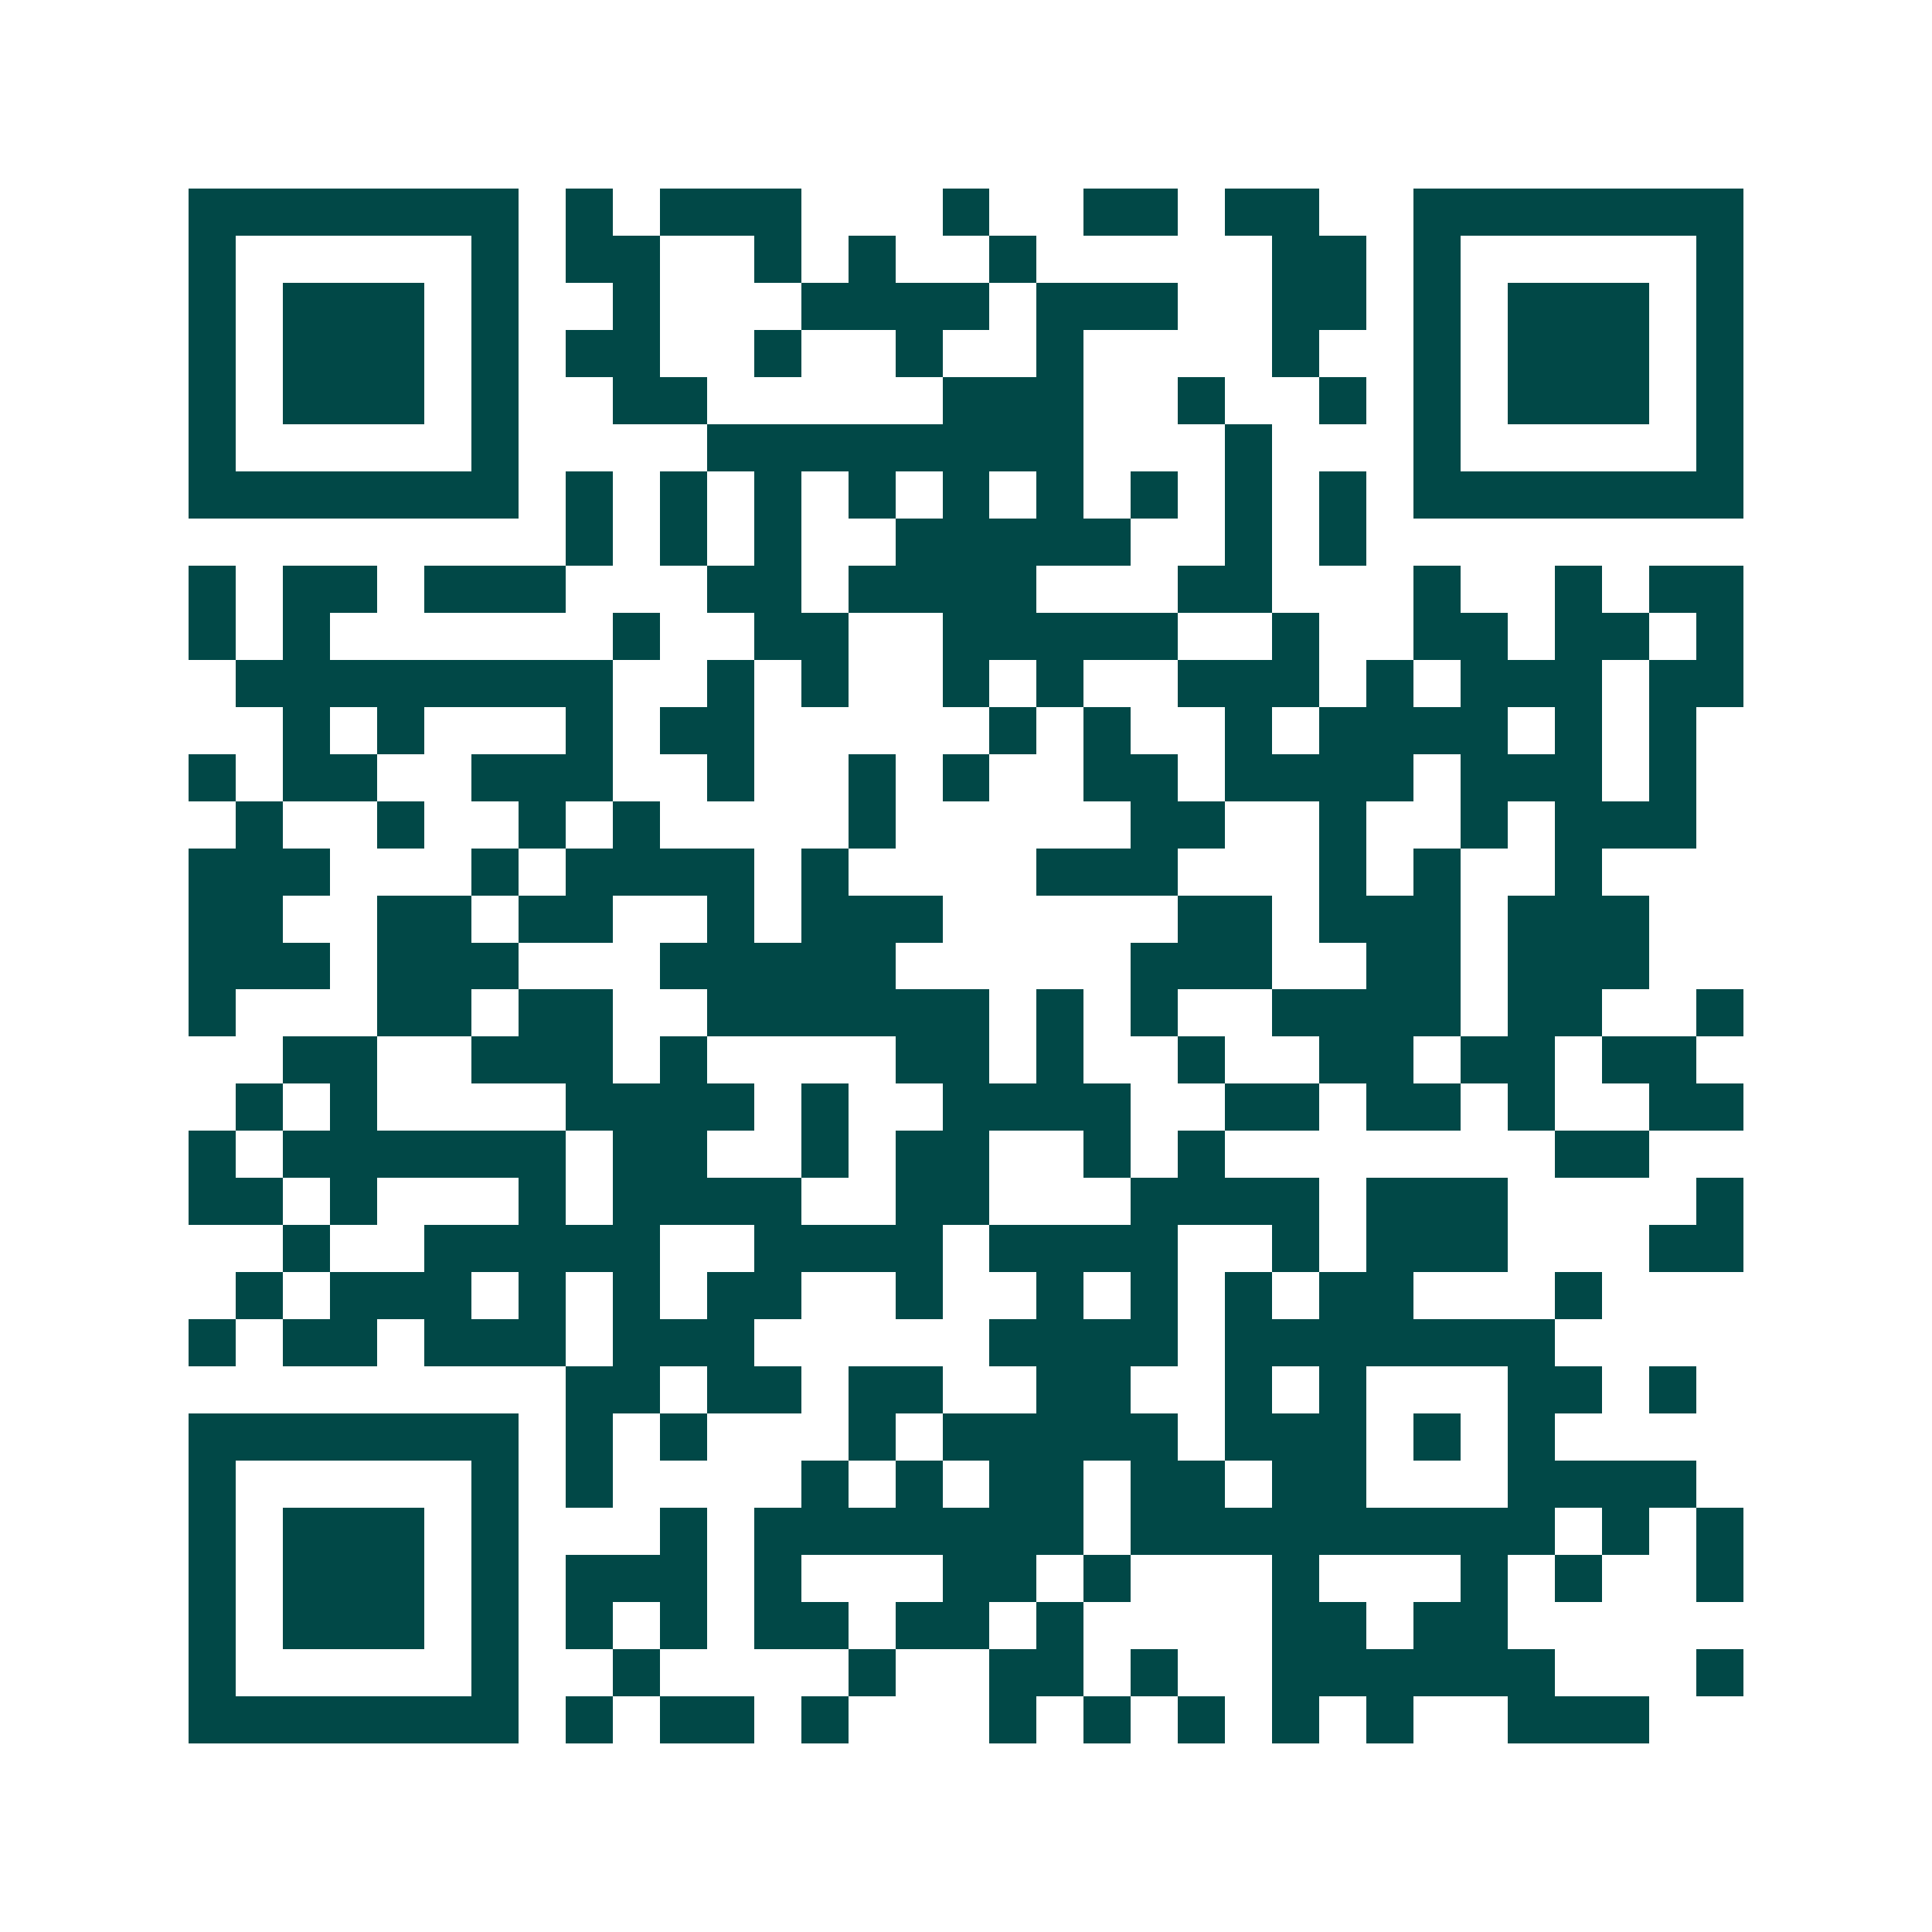 <svg xmlns="http://www.w3.org/2000/svg" width="200" height="200" viewBox="0 0 41 41" shape-rendering="crispEdges"><path fill="#ffffff" d="M0 0h41v41H0z"/><path stroke="#014847" d="M4 4.5h7m1 0h1m1 0h3m3 0h1m2 0h2m1 0h2m2 0h7M4 5.5h1m5 0h1m1 0h2m2 0h1m1 0h1m2 0h1m5 0h2m1 0h1m5 0h1M4 6.5h1m1 0h3m1 0h1m2 0h1m3 0h4m1 0h3m2 0h2m1 0h1m1 0h3m1 0h1M4 7.5h1m1 0h3m1 0h1m1 0h2m2 0h1m2 0h1m2 0h1m4 0h1m2 0h1m1 0h3m1 0h1M4 8.5h1m1 0h3m1 0h1m2 0h2m5 0h3m2 0h1m2 0h1m1 0h1m1 0h3m1 0h1M4 9.5h1m5 0h1m4 0h8m3 0h1m3 0h1m5 0h1M4 10.5h7m1 0h1m1 0h1m1 0h1m1 0h1m1 0h1m1 0h1m1 0h1m1 0h1m1 0h1m1 0h7M12 11.5h1m1 0h1m1 0h1m2 0h5m2 0h1m1 0h1M4 12.5h1m1 0h2m1 0h3m3 0h2m1 0h4m3 0h2m3 0h1m2 0h1m1 0h2M4 13.5h1m1 0h1m6 0h1m2 0h2m2 0h5m2 0h1m2 0h2m1 0h2m1 0h1M5 14.5h8m2 0h1m1 0h1m2 0h1m1 0h1m2 0h3m1 0h1m1 0h3m1 0h2M6 15.5h1m1 0h1m3 0h1m1 0h2m5 0h1m1 0h1m2 0h1m1 0h4m1 0h1m1 0h1M4 16.5h1m1 0h2m2 0h3m2 0h1m2 0h1m1 0h1m2 0h2m1 0h4m1 0h3m1 0h1M5 17.5h1m2 0h1m2 0h1m1 0h1m4 0h1m5 0h2m2 0h1m2 0h1m1 0h3M4 18.5h3m3 0h1m1 0h4m1 0h1m4 0h3m3 0h1m1 0h1m2 0h1M4 19.5h2m2 0h2m1 0h2m2 0h1m1 0h3m5 0h2m1 0h3m1 0h3M4 20.5h3m1 0h3m3 0h5m5 0h3m2 0h2m1 0h3M4 21.5h1m3 0h2m1 0h2m2 0h6m1 0h1m1 0h1m2 0h4m1 0h2m2 0h1M6 22.5h2m2 0h3m1 0h1m4 0h2m1 0h1m2 0h1m2 0h2m1 0h2m1 0h2M5 23.5h1m1 0h1m4 0h4m1 0h1m2 0h4m2 0h2m1 0h2m1 0h1m2 0h2M4 24.5h1m1 0h6m1 0h2m2 0h1m1 0h2m2 0h1m1 0h1m7 0h2M4 25.5h2m1 0h1m3 0h1m1 0h4m2 0h2m3 0h4m1 0h3m4 0h1M6 26.5h1m2 0h5m2 0h4m1 0h4m2 0h1m1 0h3m3 0h2M5 27.5h1m1 0h3m1 0h1m1 0h1m1 0h2m2 0h1m2 0h1m1 0h1m1 0h1m1 0h2m3 0h1M4 28.5h1m1 0h2m1 0h3m1 0h3m5 0h4m1 0h7M12 29.5h2m1 0h2m1 0h2m2 0h2m2 0h1m1 0h1m3 0h2m1 0h1M4 30.5h7m1 0h1m1 0h1m3 0h1m1 0h5m1 0h3m1 0h1m1 0h1M4 31.5h1m5 0h1m1 0h1m4 0h1m1 0h1m1 0h2m1 0h2m1 0h2m3 0h4M4 32.5h1m1 0h3m1 0h1m3 0h1m1 0h7m1 0h9m1 0h1m1 0h1M4 33.5h1m1 0h3m1 0h1m1 0h3m1 0h1m3 0h2m1 0h1m3 0h1m3 0h1m1 0h1m2 0h1M4 34.5h1m1 0h3m1 0h1m1 0h1m1 0h1m1 0h2m1 0h2m1 0h1m4 0h2m1 0h2M4 35.5h1m5 0h1m2 0h1m4 0h1m2 0h2m1 0h1m2 0h6m3 0h1M4 36.5h7m1 0h1m1 0h2m1 0h1m3 0h1m1 0h1m1 0h1m1 0h1m1 0h1m2 0h3"/></svg>
